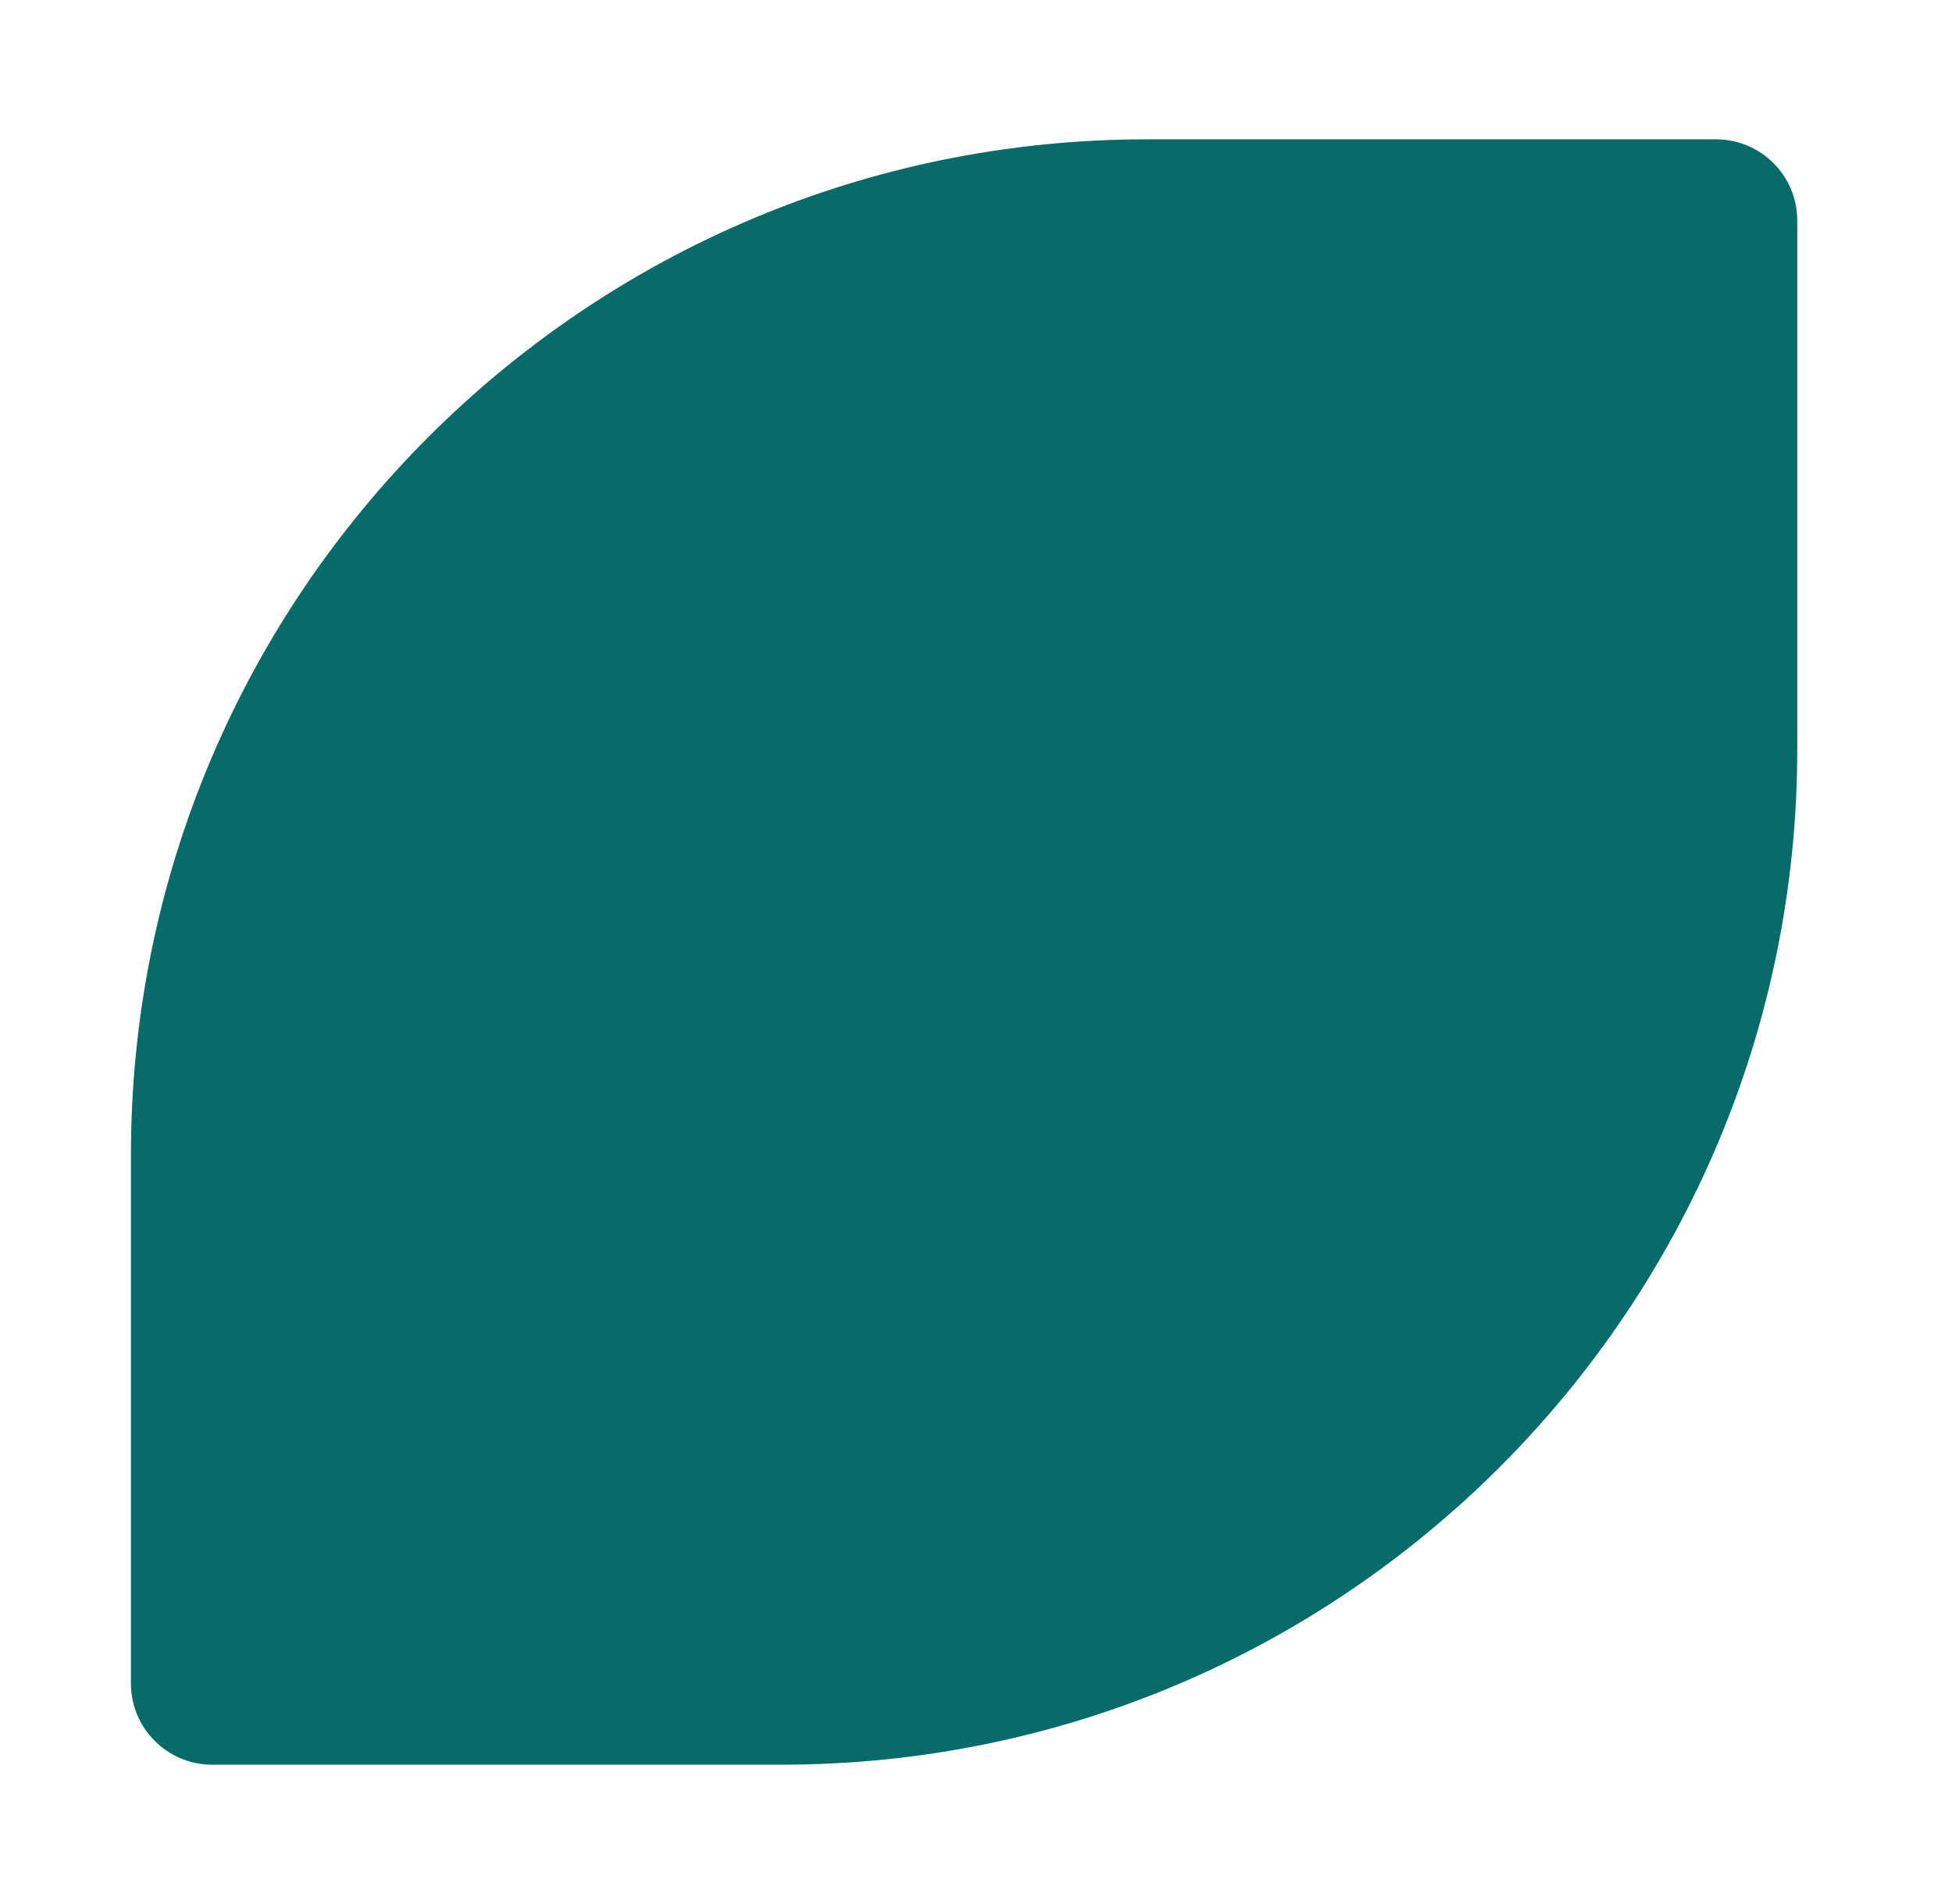 <svg width="41" height="40" viewBox="0 0 41 40" fill="none" xmlns="http://www.w3.org/2000/svg">
<path d="M2.75 24.268C2.75 12.482 12.305 2.927 24.091 2.927H36.043C36.986 2.927 37.75 3.691 37.75 4.634V15.732C37.75 27.518 28.195 37.073 16.409 37.073H4.457C3.514 37.073 2.75 36.309 2.75 35.366V24.268Z" fill="#066B69"/>
</svg>
